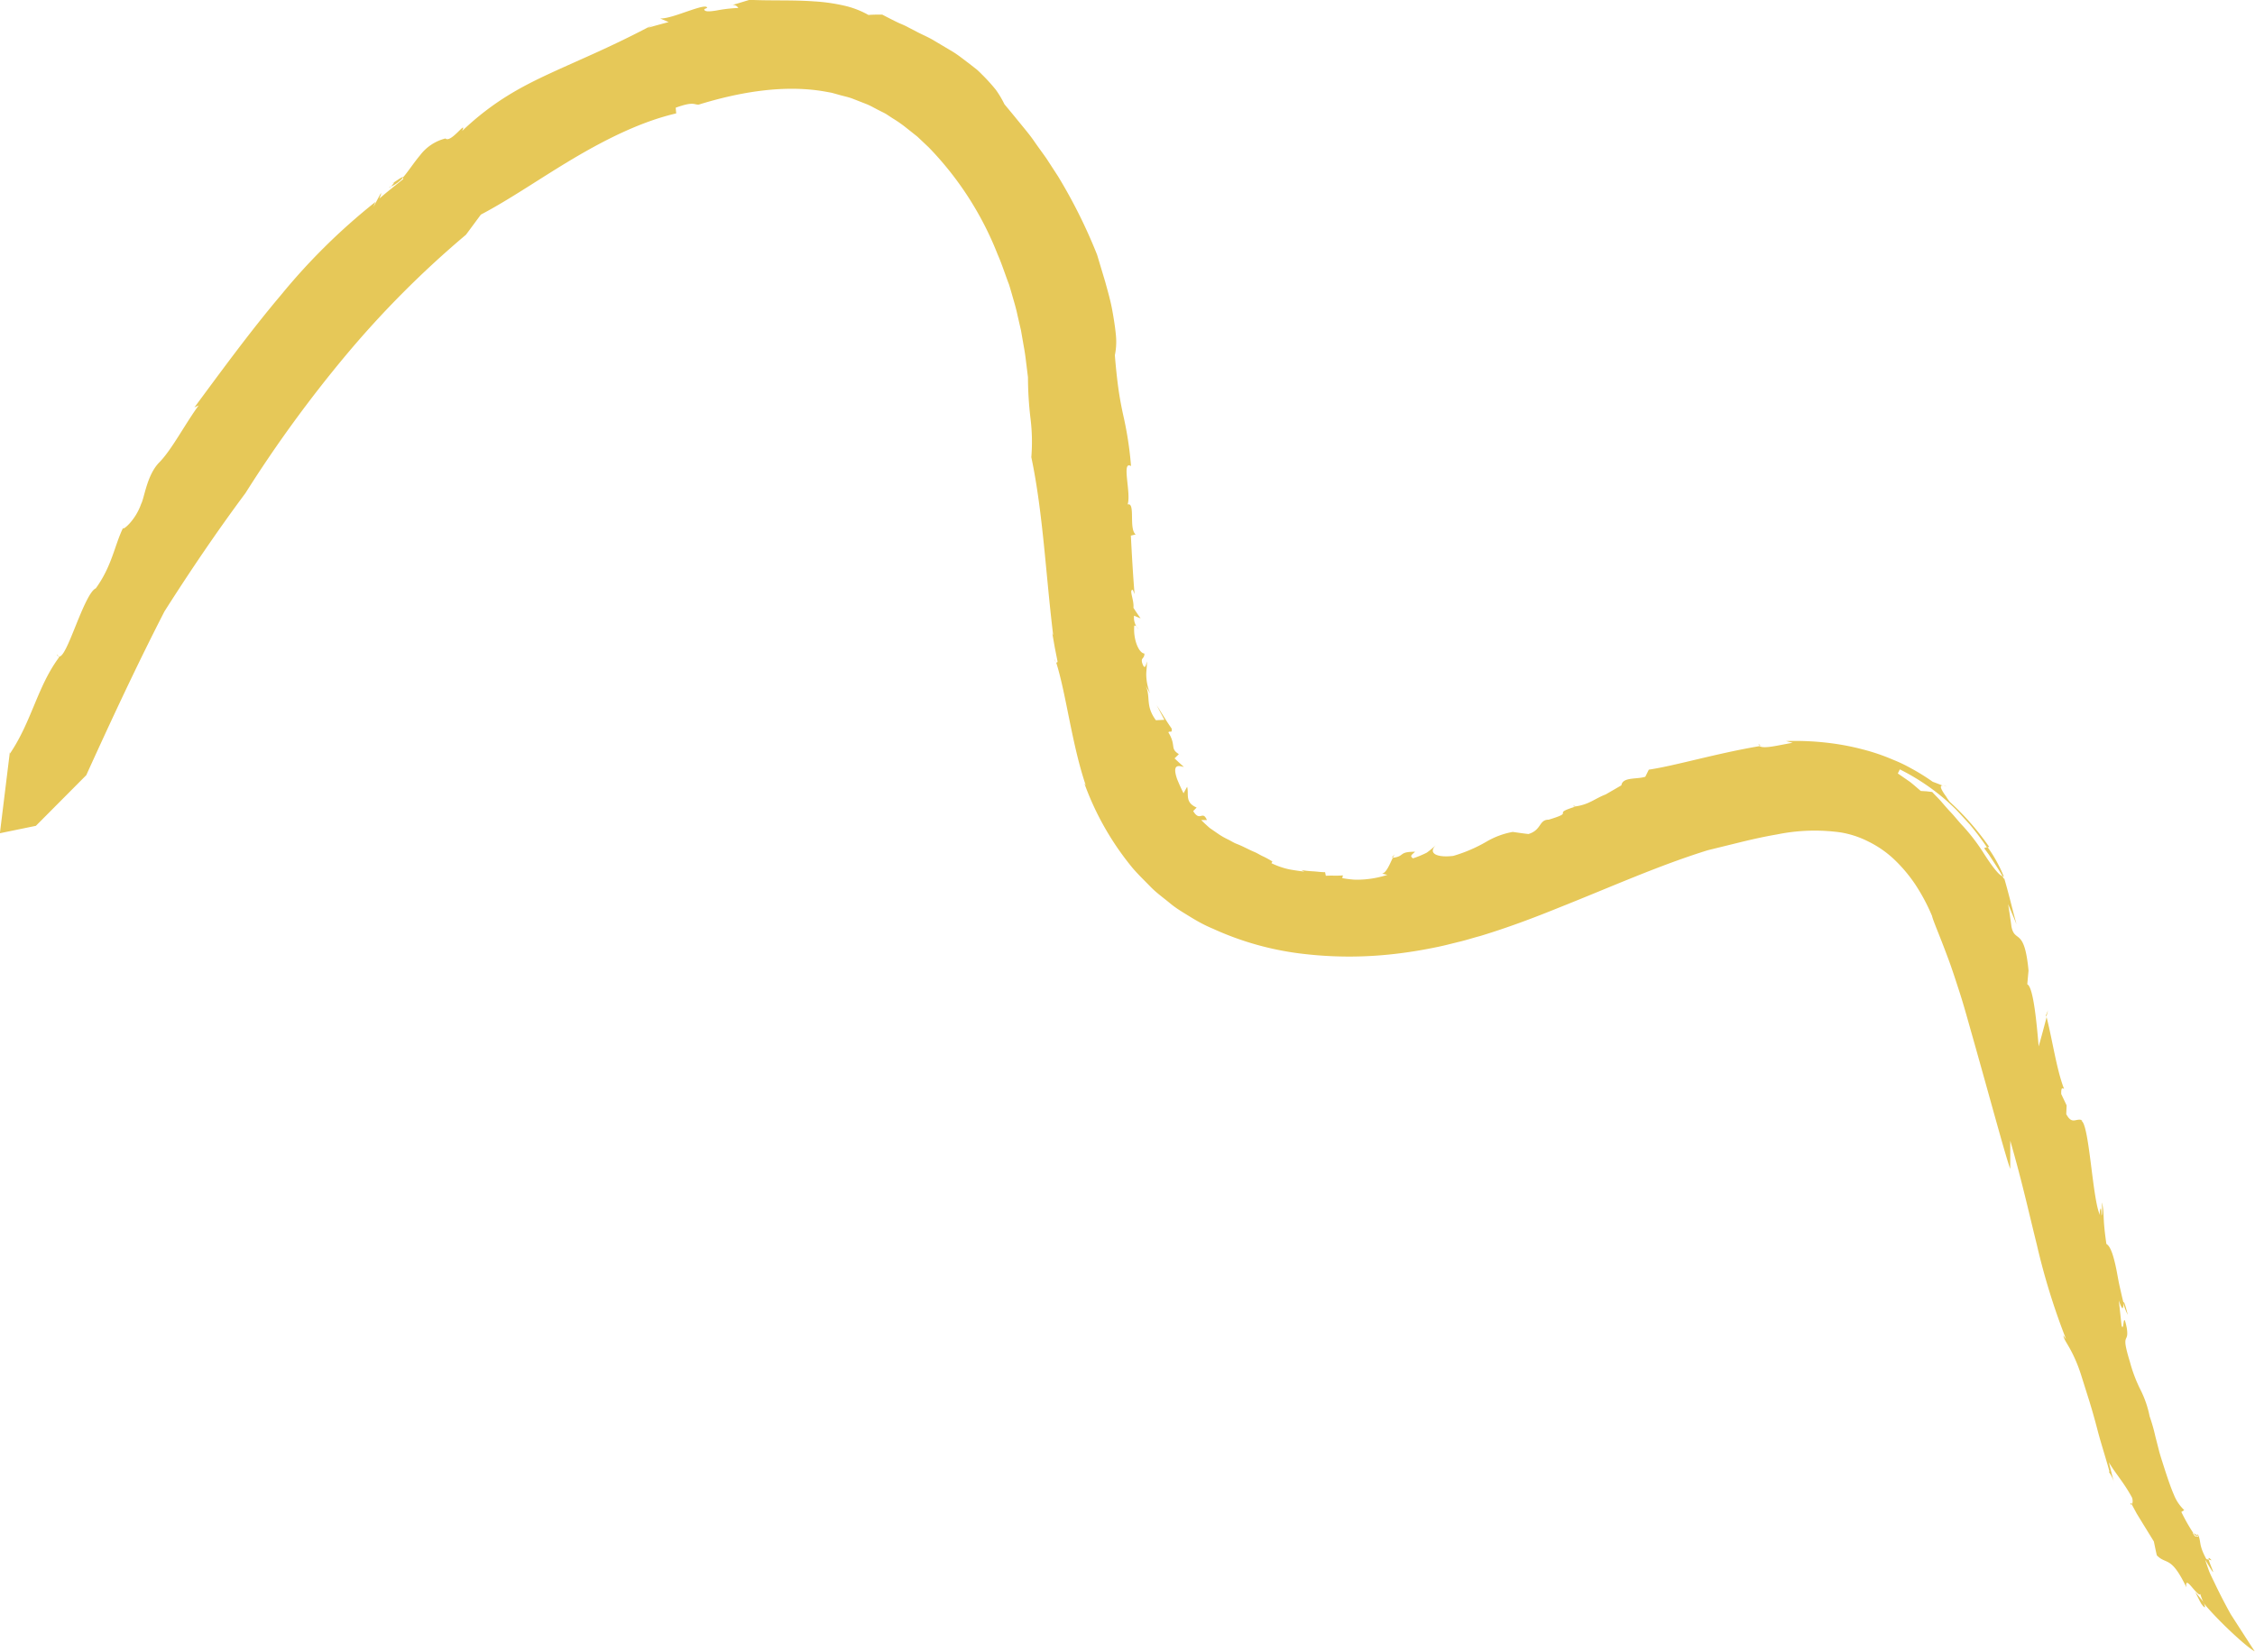 <?xml version="1.0" encoding="UTF-8" standalone="no"?><svg xmlns="http://www.w3.org/2000/svg" xmlns:xlink="http://www.w3.org/1999/xlink" data-name="Layer 1" fill="#000000" height="290" preserveAspectRatio="xMidYMid meet" version="1" viewBox="48.7 74.9 395.8 290.0" width="395.8" zoomAndPan="magnify"><g id="change1_1"><path d="M177.21,75.74c-.32,0-.47.1,0,0Z" fill="#e6c858"/></g><g id="change1_2"><path d="M293,225.43l.19,0a4.66,4.66,0,0,1,.32-.55Z" fill="#e6c858"/></g><g id="change1_3"><path d="M324.86,216.47l.22,0C325,216.33,325,216.2,324.86,216.47Z" fill="#e6c858"/></g><g id="change1_4"><path d="M248.24,184.86a3.07,3.07,0,0,1,.17.56A1.06,1.06,0,0,0,248.24,184.86Z" fill="#e6c858"/></g><g id="change1_5"><path d="M117.2,107.77l.11-.12c-.12.05-.25.12-.38.17Z" fill="#e6c858"/></g><g id="change1_6"><path d="M117.81,106.93c.17,0-.3.52-.49.73a6.25,6.25,0,0,0,2.17-1.62C119.31,105.84,118.37,106.62,117.81,106.93Z" fill="#e6c858"/></g><g id="change1_7"><path d="M117.81,106.93a.65.65,0,0,0-.26.11A1.07,1.07,0,0,0,117.81,106.93Z" fill="#e6c858"/></g><g id="change1_8"><path d="M234,191.15c-.06-.18-.1-.38-.16-.54A1.3,1.3,0,0,0,234,191.15Z" fill="#e6c858"/></g><g id="change1_9"><path d="M59,190.18l-.34-.41A.61.61,0,0,0,59,190.18Z" fill="#e6c858"/></g><g id="change1_10"><path d="M357.34,205.48a.63.63,0,0,0,.26.33l.1,0Z" fill="#e6c858"/></g><g id="change1_11"><path d="M434.24,344.61a.5.5,0,0,0,.11-.18l-.67-.36A2.45,2.45,0,0,0,434.24,344.61Z" fill="#e6c858"/></g><g id="change1_12"><path d="M397.83,225l.8,1.23c.54.82,1.07,1.65,1.55,2.49.07,0,.17.09.23.07a24.62,24.62,0,0,0-2.86-5.18l-.6.19Z" fill="#e6c858"/></g><g id="change1_13"><path d="M70.27,167.62l.13-.27A.78.78,0,0,0,70.27,167.62Z" fill="#e6c858"/></g><g id="change1_14"><path d="M444.45,364.83s-2-3.07-4.21-6.52c-1-1.79-2-3.74-2.8-5.42-.4-.85-.81-1.61-1.07-2.34s-.48-1.34-.61-1.81c2.55,4.3.85,1,.62,0l-.42-.11c-1.44-2.63-.83-3-1.49-4.35a.48.48,0,0,0-.12.18l.19.1c0,.18-.15.16-.3.07-.11.11-.29.07-.7-.63l.15.09a32.92,32.92,0,0,1-2.12-3.74l.51-.32a7.46,7.46,0,0,1-1.82-2.71c-.61-1.4-1.2-3.19-1.78-5-.28-.9-.59-1.8-.82-2.69l-.65-2.54a31.22,31.22,0,0,0-1-3.51,18.28,18.28,0,0,0-1.55-4.56,25.51,25.51,0,0,1-1.91-5c-1.7-5.55-.11-3-.55-5.93-.71-3.58-.45.92-.92-.46l-.48-4.41c.81,2.39.76,1,.84.46-.25-.9-.48-2-.71-3s-.41-2.2-.63-3.23c-.44-2.05-.94-3.74-1.68-4.14-.75-5.07-.28-5.2-.79-7.32,0,.76.15,2.21-.08,2.28,0-2.1-.38-.91-.28-.07-1.33-2.86-1.86-16.22-3.3-16.55l.23-.06c-1.13-.47-1.78.9-2.83-1.09l.07-1.52-.95-2c-.05-1.51.38-.87.5-.9-1.31-3.37-2-8.36-3.07-12.61q-.66,2.59-1.39,5.15c-.32-3.7-.9-10.43-2-10.91l.22-2.41c-.73-7.72-2.4-4.74-3-7.73-.16-1.3-.37-2.6-.58-3.92.5,1.18,1,2.36,1.47,3.54-1-3.73-1.33-5.28-2.24-8.38l0,0c.07.21.09.36.05.41l-.28-.48c-.65-.2-1.9-1.85-3.4-4.21a33.6,33.6,0,0,0-3.6-4.67c-.74-.77-1.41-1.68-2.32-2.61-.44-.48-.89-1-1.37-1.56s-1.06-1.11-1.64-1.74l-1-.12-1-.06c-.64-.54-1.26-1.1-1.93-1.62l-2.1-1.45.35-.72a38.84,38.84,0,0,1,8.3,5.58c.68.64,1.41,1.27,2.06,2l1.89,2.06a48.49,48.49,0,0,1,3.06,4.07l.37-.11a46.68,46.68,0,0,0-6.9-7.89c-.2-.24-.45-.6-.69-1a8.36,8.36,0,0,1-.7-1.08c-.26-.5-.3-.86.18-.76-.6-.24-1.2-.48-1.79-.69a37,37,0,0,0-3.78-2.35,26.26,26.26,0,0,0-3.2-1.53,35.63,35.63,0,0,0-5.28-1.8,43.91,43.91,0,0,0-5.5-1.08,49,49,0,0,0-8-.39l1.18.3c-2.6.44-5,1.1-5.83.59-7.61,1.28-14.69,3.42-19.43,4.13l-.61,1.24c-1.42.49-4,0-4.2,1.51l-2.76,1.6c-1.87.71-2.8,1.69-5.08,2.07h0l-.44.06a.17.17,0,0,0,.05.06c-4.26,1.35.36.77-4.53,2.24-1.75,0-1.2,1.8-3.55,2.52-.93-.1-1.85-.24-2.76-.37a14,14,0,0,0-4.63,1.72,26.21,26.21,0,0,1-5.81,2.49c-3,.36-4.51-.52-3-1.93a17.68,17.68,0,0,1-1.65,1.36,17.22,17.22,0,0,1-2.42,1c-.6-.41-.26-.58.37-1.16-3,0-1.7.78-3.92,1.07-.51,1.06-1.12,2.64-1.87,2.77l.92.22a17.43,17.43,0,0,1-3.82.78,16.14,16.14,0,0,1-2,.06,19.2,19.2,0,0,1-2.1-.27l.12-.48c-1,.1-2,0-3,.07l-.13-.63c-.71,0-1.39-.11-2.09-.15s-1.4-.1-2.08-.23l.53.28c-.48-.06-1.53-.19-2.67-.4a14,14,0,0,1-3.11-1.08l.17-.3a16.3,16.3,0,0,0-1.62-.89c-.55-.24-1-.56-1.56-.79-1.07-.45-2-1-3.11-1.42-.55-.21-1-.53-1.55-.79a12,12,0,0,1-1.58-.9l-1.58-1.09c-.49-.43-1-.9-1.49-1.39l1,0c-.78-1.82-1.2.42-2.41-1.58l.61-.62c-2.12-.91-1.33-2.27-1.67-3.65-.21.38-.43.76-.63,1.15q-.61-1.21-1.13-2.49c-1-2.91.49-2.27,1.19-2.14-.55-.47-1.1-1-1.64-1.5l.76-.75c-1.63-1-.4-1.44-1.85-3.83.29-.33.71.26.57-.67-.91-1.29-1.73-2.7-2.62-4.08l1.35,2.56-1.49.07c-1.89-2.58-.88-4-1.76-6l.76,1.34a9.24,9.24,0,0,1-.69-3.34c0-.75.14-1.33.11-2.33-.15.65-.36,1.66-.82.28-.28-1,.39-.65.39-1.66-1-.07-2-2.51-1.78-4.91a.49.49,0,0,1,.39.18,3,3,0,0,1-.43-1.91l1.15.47c-.43-.61-.86-1.23-1.26-1.86.15-1.37-.85-3.24-.1-3.14l.3.74c-.28-3.38-.47-6.81-.65-10.27l.85-.21c-1.26-.93,0-5.7-1.42-5.26.67-2-1.15-7.79.6-6.74a61.91,61.91,0,0,0-1.4-9.07c-.31-1.45-.6-2.94-.83-4.62s-.43-3.55-.61-5.77a11.55,11.55,0,0,0,.2-3.35c-.12-1.39-.37-3-.67-4.64s-.8-3.37-1.25-5l-1.4-4.66a91.87,91.87,0,0,0-6.85-13.76l-2-3.08c-.69-1-1.45-2-2.19-3.08s-1.59-2.08-2.47-3.16l-1.34-1.64L225,93.2a17.17,17.17,0,0,0-1.52-2.55,32.11,32.11,0,0,0-2.16-2.41c-.4-.39-.78-.8-1.22-1.17L218.73,86c-.95-.7-1.86-1.46-2.9-2.08l-3.11-1.85c-1-.62-2.15-1.08-3.18-1.63l-1.54-.8c-.5-.28-1-.47-1.55-.71-1-.47-2-1-2.91-1.47-.79,0-1.61,0-2.4.07a15.85,15.85,0,0,0-4.31-1.65,32.16,32.16,0,0,0-5.27-.74c-3.7-.27-7.57-.09-11.29-.27-1.76.53-2.65.82-3.06.9a1.09,1.09,0,0,1,1.08.53,25.61,25.61,0,0,0-3.81.44c-1.23.2-2.2.27-2.16-.24l.49-.21c0-.53-1.47-.07-3.24.53s-3.8,1.37-5,1.32l1.49.64c-1.22.32-2.44.65-3.64,1l.88-.53c-7.26,3.85-12.57,6-17.79,8.41s-10.19,5-15.69,10.23c.93-2.12-2,2.23-2.93,1.32a8,8,0,0,0-4.44,2.93c-1.1,1.3-2,2.73-3,3.9,0,0,.06.13,0,.32-1.39,1.13-2.81,2.22-4.15,3.4,1.3-3.35-2,3.59-.7.59A108.76,108.76,0,0,0,98,126.72c-5.37,6.35-10.41,13.27-15.17,19.7l.74-.34c-2.4,3.28-4.72,7.78-6.91,10s-2.62,6.27-3.19,7.3c-1,2.9-3.27,4.73-3.18,4.22-1.51,3.14-1.94,6.68-4.78,10.6-1,.42-2.31,3.55-3.5,6.5s-2.29,5.73-3,5.45l.09.11c-3.84,5.14-4.82,11.28-8.65,16.94a1.57,1.57,0,0,1,0-.42l-1.77,14.41,6.32-1.3L63.84,211c4.42-9.73,8.9-19.36,13.73-28.76,4.53-7.13,9.24-14.08,14.21-20.76a225.42,225.42,0,0,1,17.71-24.31,171.58,171.58,0,0,1,21-21.06l2.61-3.53c5.25-2.76,10.62-6.53,16.39-9.94s11.89-6.44,17.9-7.83l-.09-1c3.25-1.18,3.21-.47,4.06-.55,7.49-2.31,15.09-3.48,21.95-2.32l1.28.23c.42.1.83.23,1.25.34.83.25,1.69.4,2.5.71l2.43.95c.81.32,1.56.79,2.35,1.17.39.21.79.38,1.16.61l1.11.73a21.39,21.39,0,0,1,2.2,1.52l2.12,1.68,2,1.89a56.63,56.63,0,0,1,12.09,18.78c.76,1.72,1.32,3.53,2,5.29.28.89.53,1.8.79,2.69s.51,1.79.7,2.7l.62,2.7.47,2.71c.17.89.3,1.8.41,2.74l.34,2.76a62.4,62.4,0,0,0,.44,7.19,33.39,33.39,0,0,1,.15,6.84c2.06,9.8,2.54,20.71,3.84,31.28l-.16-.38.43,2.47.49,2.48c0,.22-.16.27-.26.12,1.77,5.51,2.77,14.46,5.22,21.65l-.26-.37a50.09,50.09,0,0,0,8.52,14.93c1,1.16,2.07,2.18,3.12,3.26s2.28,1.94,3.42,2.89,2.43,1.69,3.68,2.46,2.54,1.46,3.85,2a52.42,52.42,0,0,0,16,4.43,69,69,0,0,0,15.81,0c2.59-.29,5.14-.72,7.67-1.25,1.27-.26,2.51-.6,3.77-.9s2.42-.69,3.63-1c4.79-1.45,9.39-3.18,13.87-5,9-3.57,17.49-7.4,26.11-10.07l6.14-1.51c2-.48,4-.92,6-1.26a33,33,0,0,1,11.18-.35,16.78,16.78,0,0,1,4.81,1.58,18.46,18.46,0,0,1,4.4,3,26.17,26.17,0,0,1,3.81,4.46,34,34,0,0,1,3,5.61c.17.8,1.31,3.38,2.7,7.13.71,1.86,1.42,4.06,2.18,6.41s1.47,5,2.23,7.66c3,10.58,5.93,21.5,6.62,23.21v-4.95c2.13,7.39,3.35,13,4.66,18.24A118.22,118.22,0,0,0,411.33,310l-.47-.64c.16,1,.94,1.54,2.23,4.54.32.75.66,1.66,1,2.76l1.26,4c.48,1.54,1,3.34,1.54,5.43s1.32,4.44,2.07,7.18l-.11.05a6.54,6.54,0,0,1,1,2.13c-.39-1.26-.67-2.55-1-3.82,1.16,2,2.64,3.54,4.09,6.25.17.65.06,1-.09,1.11l.9,1.67,1,1.63,2,3.25c.17.81.33,1.62.52,2.43,1.68,1.74,2.45-.07,5.19,5.62-.19-1.31.36-.76,1,0s1.43,1.6,1.42,1.12c.08.33.36,1,.56,1.59C437.75,359.17,442.9,364,444.45,364.83Z" fill="#e6c858"/></g><g id="change1_15"><path d="M389.8,212.76l.62.24A2.66,2.66,0,0,0,389.8,212.76Z" fill="#e6c858"/></g><g id="change1_16"><path d="M422.88,338.95l-.08-.15C422.44,339,422.69,339.15,422.88,338.95Z" fill="#e6c858"/></g><g id="change1_17"><path d="M407.81,253.15l.06.27.3-1.14Z" fill="#e6c858"/></g><g id="change1_18"><path d="M421.39,303.69a9,9,0,0,0,.78,2.05C421.58,303.39,421.45,303.31,421.39,303.69Z" fill="#e6c858"/></g><g id="change1_19"><path d="M435.08,356.49c.83,1.11.7.53.42-.27L434,354.39C434.37,355.06,434.67,355.8,435.08,356.49Z" fill="#e6c858"/></g><g id="change1_20"><path d="M436.38,348.71l.51.14C436.39,348.27,436.3,348.36,436.38,348.71Z" fill="#e6c858"/></g></svg>